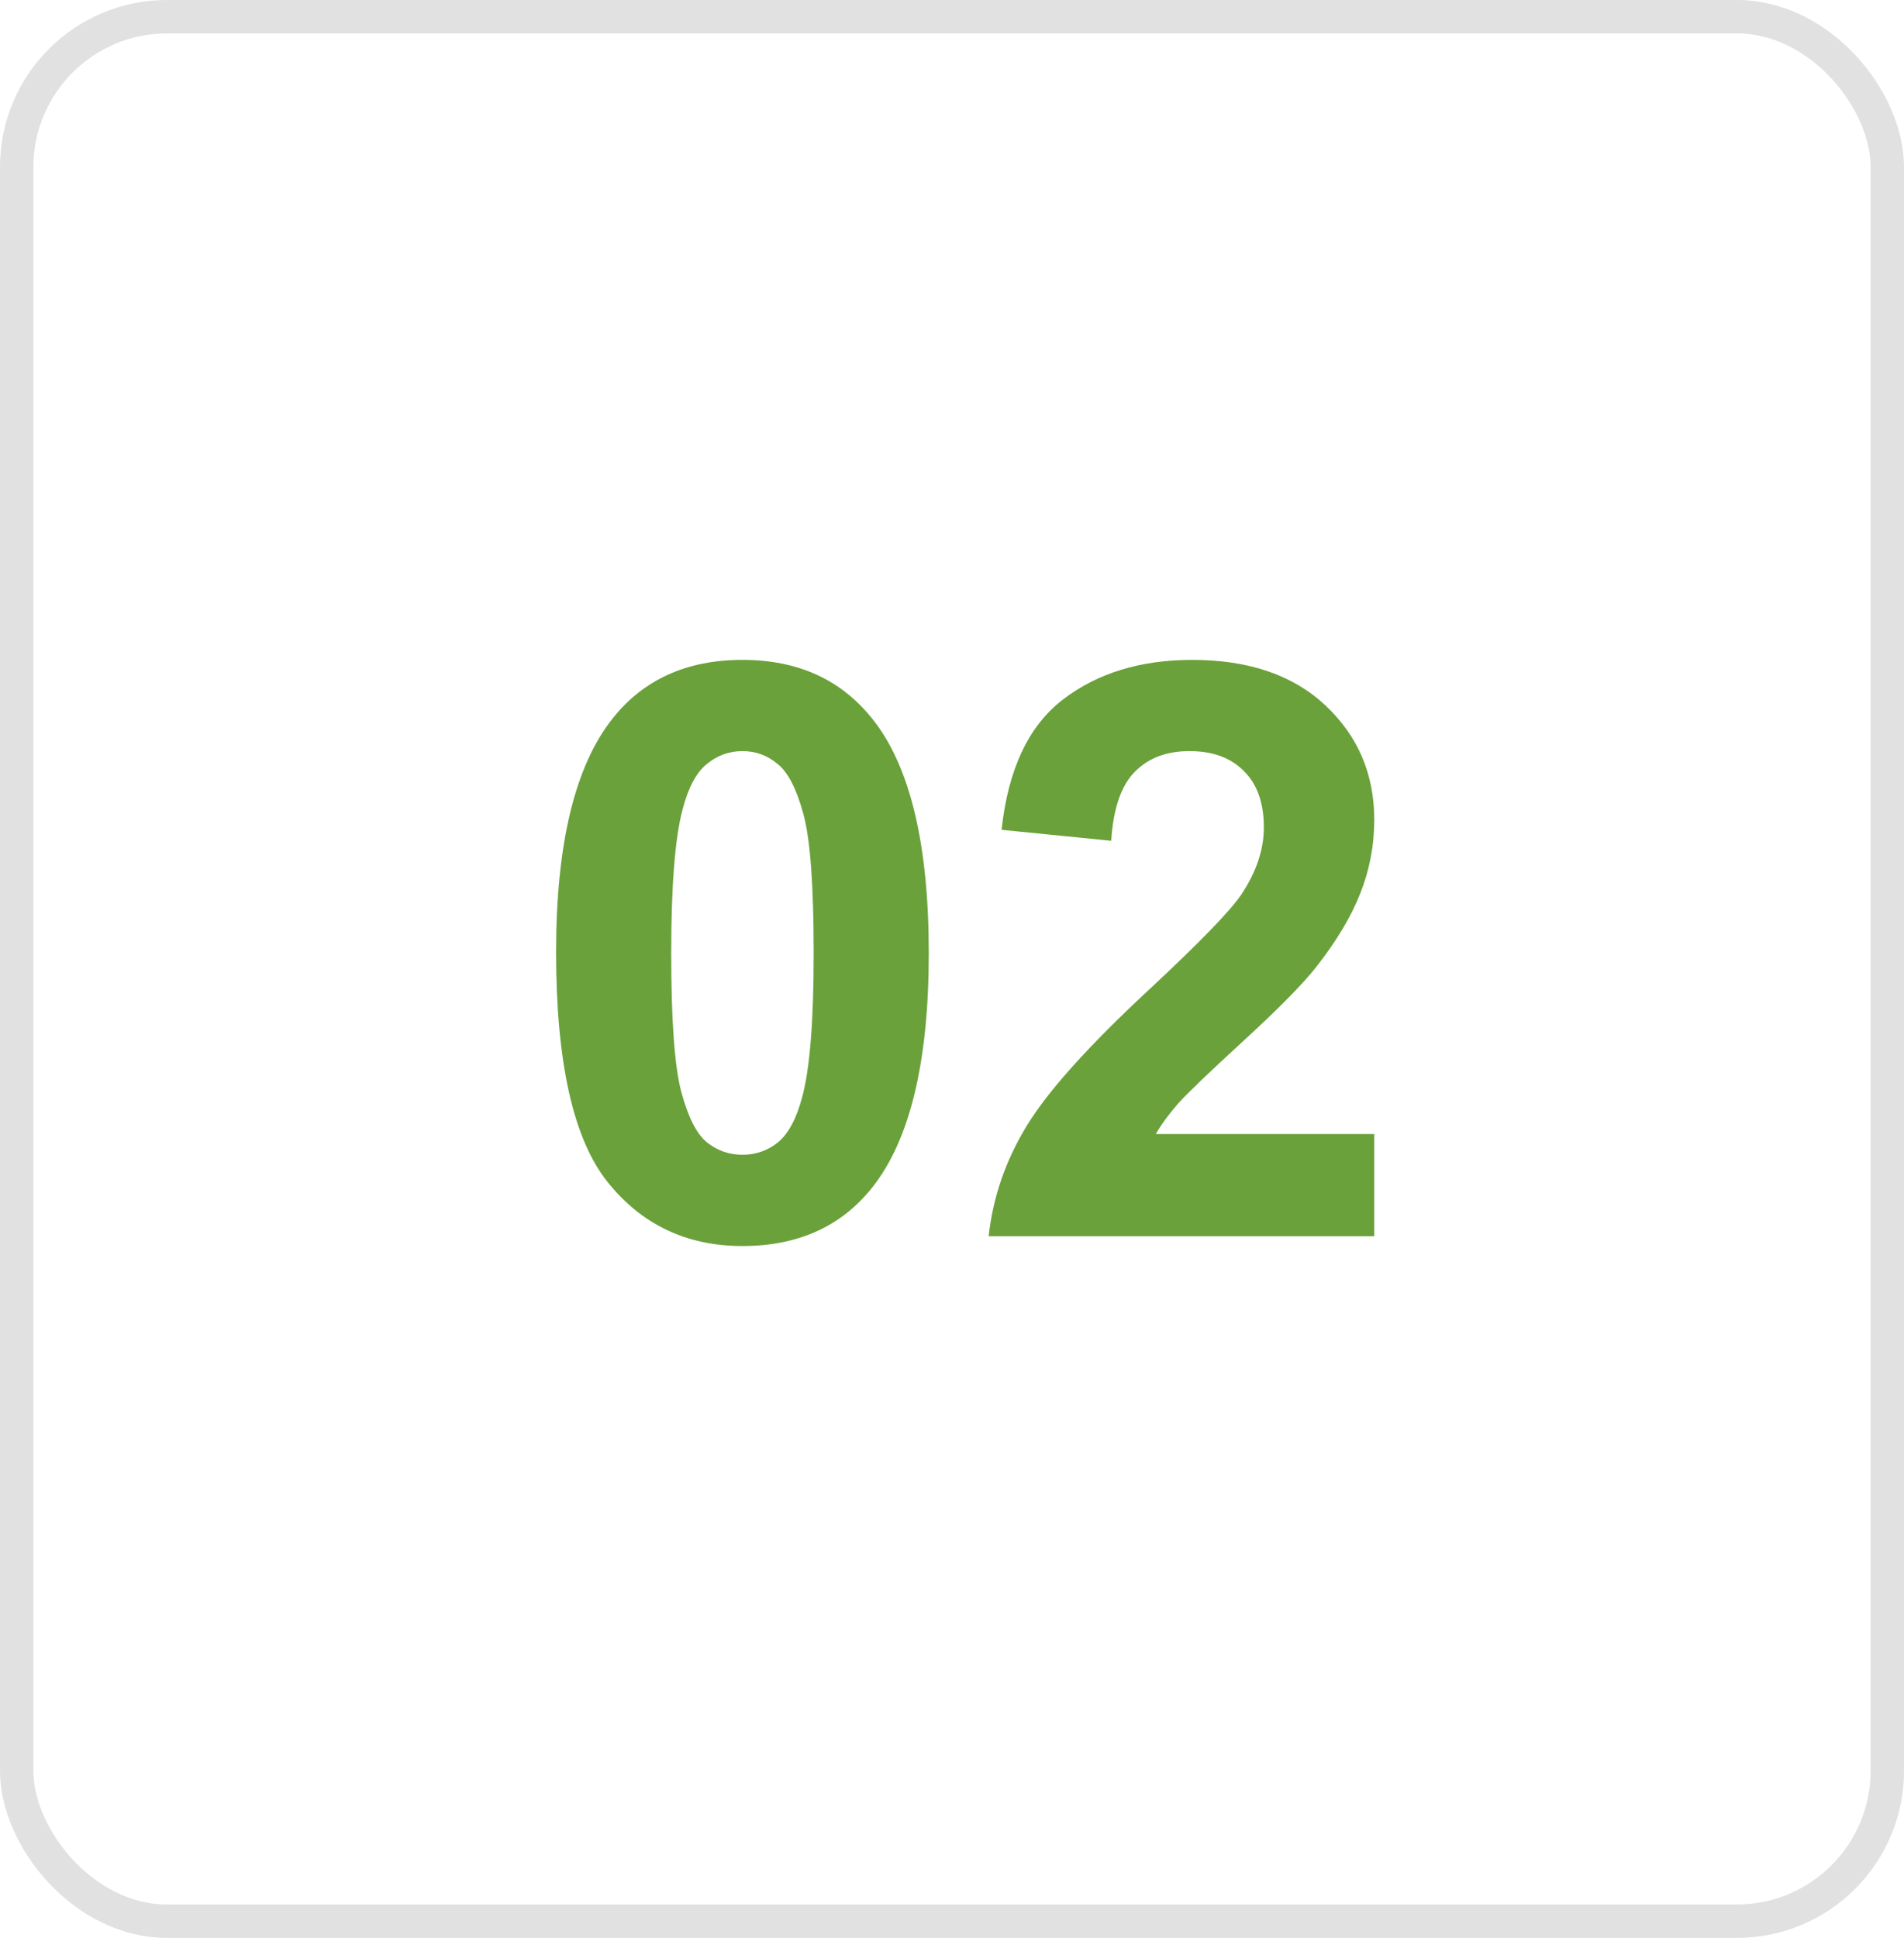 <?xml version="1.0" encoding="UTF-8"?> <svg xmlns="http://www.w3.org/2000/svg" width="57" height="58" viewBox="0 0 57 58" fill="none"> <rect x="0.5" y="0.5" width="56" height="57" rx="4.5" stroke="#E1E1E1"></rect> <path d="M22.227 19.75C23.891 19.75 25.191 20.344 26.129 21.531C27.246 22.938 27.805 25.27 27.805 28.527C27.805 31.777 27.242 34.113 26.117 35.535C25.188 36.707 23.891 37.293 22.227 37.293C20.555 37.293 19.207 36.652 18.184 35.371C17.16 34.082 16.648 31.789 16.648 28.492C16.648 25.258 17.211 22.93 18.336 21.508C19.266 20.336 20.562 19.75 22.227 19.75ZM22.227 22.48C21.828 22.48 21.473 22.609 21.16 22.867C20.848 23.117 20.605 23.57 20.434 24.227C20.207 25.078 20.094 26.512 20.094 28.527C20.094 30.543 20.195 31.93 20.398 32.688C20.602 33.438 20.855 33.938 21.16 34.188C21.473 34.438 21.828 34.562 22.227 34.562C22.625 34.562 22.98 34.438 23.293 34.188C23.605 33.93 23.848 33.473 24.02 32.816C24.246 31.973 24.359 30.543 24.359 28.527C24.359 26.512 24.258 25.129 24.055 24.379C23.852 23.621 23.594 23.117 23.281 22.867C22.977 22.609 22.625 22.48 22.227 22.48Z" fill="#6AA13A"></path> <path d="M41.141 33.941V37H29.598C29.723 35.844 30.098 34.75 30.723 33.719C31.348 32.68 32.582 31.305 34.426 29.594C35.91 28.211 36.82 27.273 37.156 26.781C37.609 26.102 37.836 25.43 37.836 24.766C37.836 24.031 37.637 23.469 37.238 23.078C36.848 22.68 36.305 22.48 35.609 22.48C34.922 22.48 34.375 22.688 33.969 23.102C33.562 23.516 33.328 24.203 33.266 25.164L29.984 24.836C30.18 23.023 30.793 21.723 31.824 20.934C32.855 20.145 34.145 19.75 35.691 19.75C37.387 19.75 38.719 20.207 39.688 21.121C40.656 22.035 41.141 23.172 41.141 24.531C41.141 25.305 41 26.043 40.719 26.746C40.445 27.441 40.008 28.172 39.406 28.938C39.008 29.445 38.289 30.176 37.25 31.129C36.211 32.082 35.551 32.715 35.27 33.027C34.996 33.34 34.773 33.645 34.602 33.941H41.141Z" fill="#6AA13A"></path> </svg> 